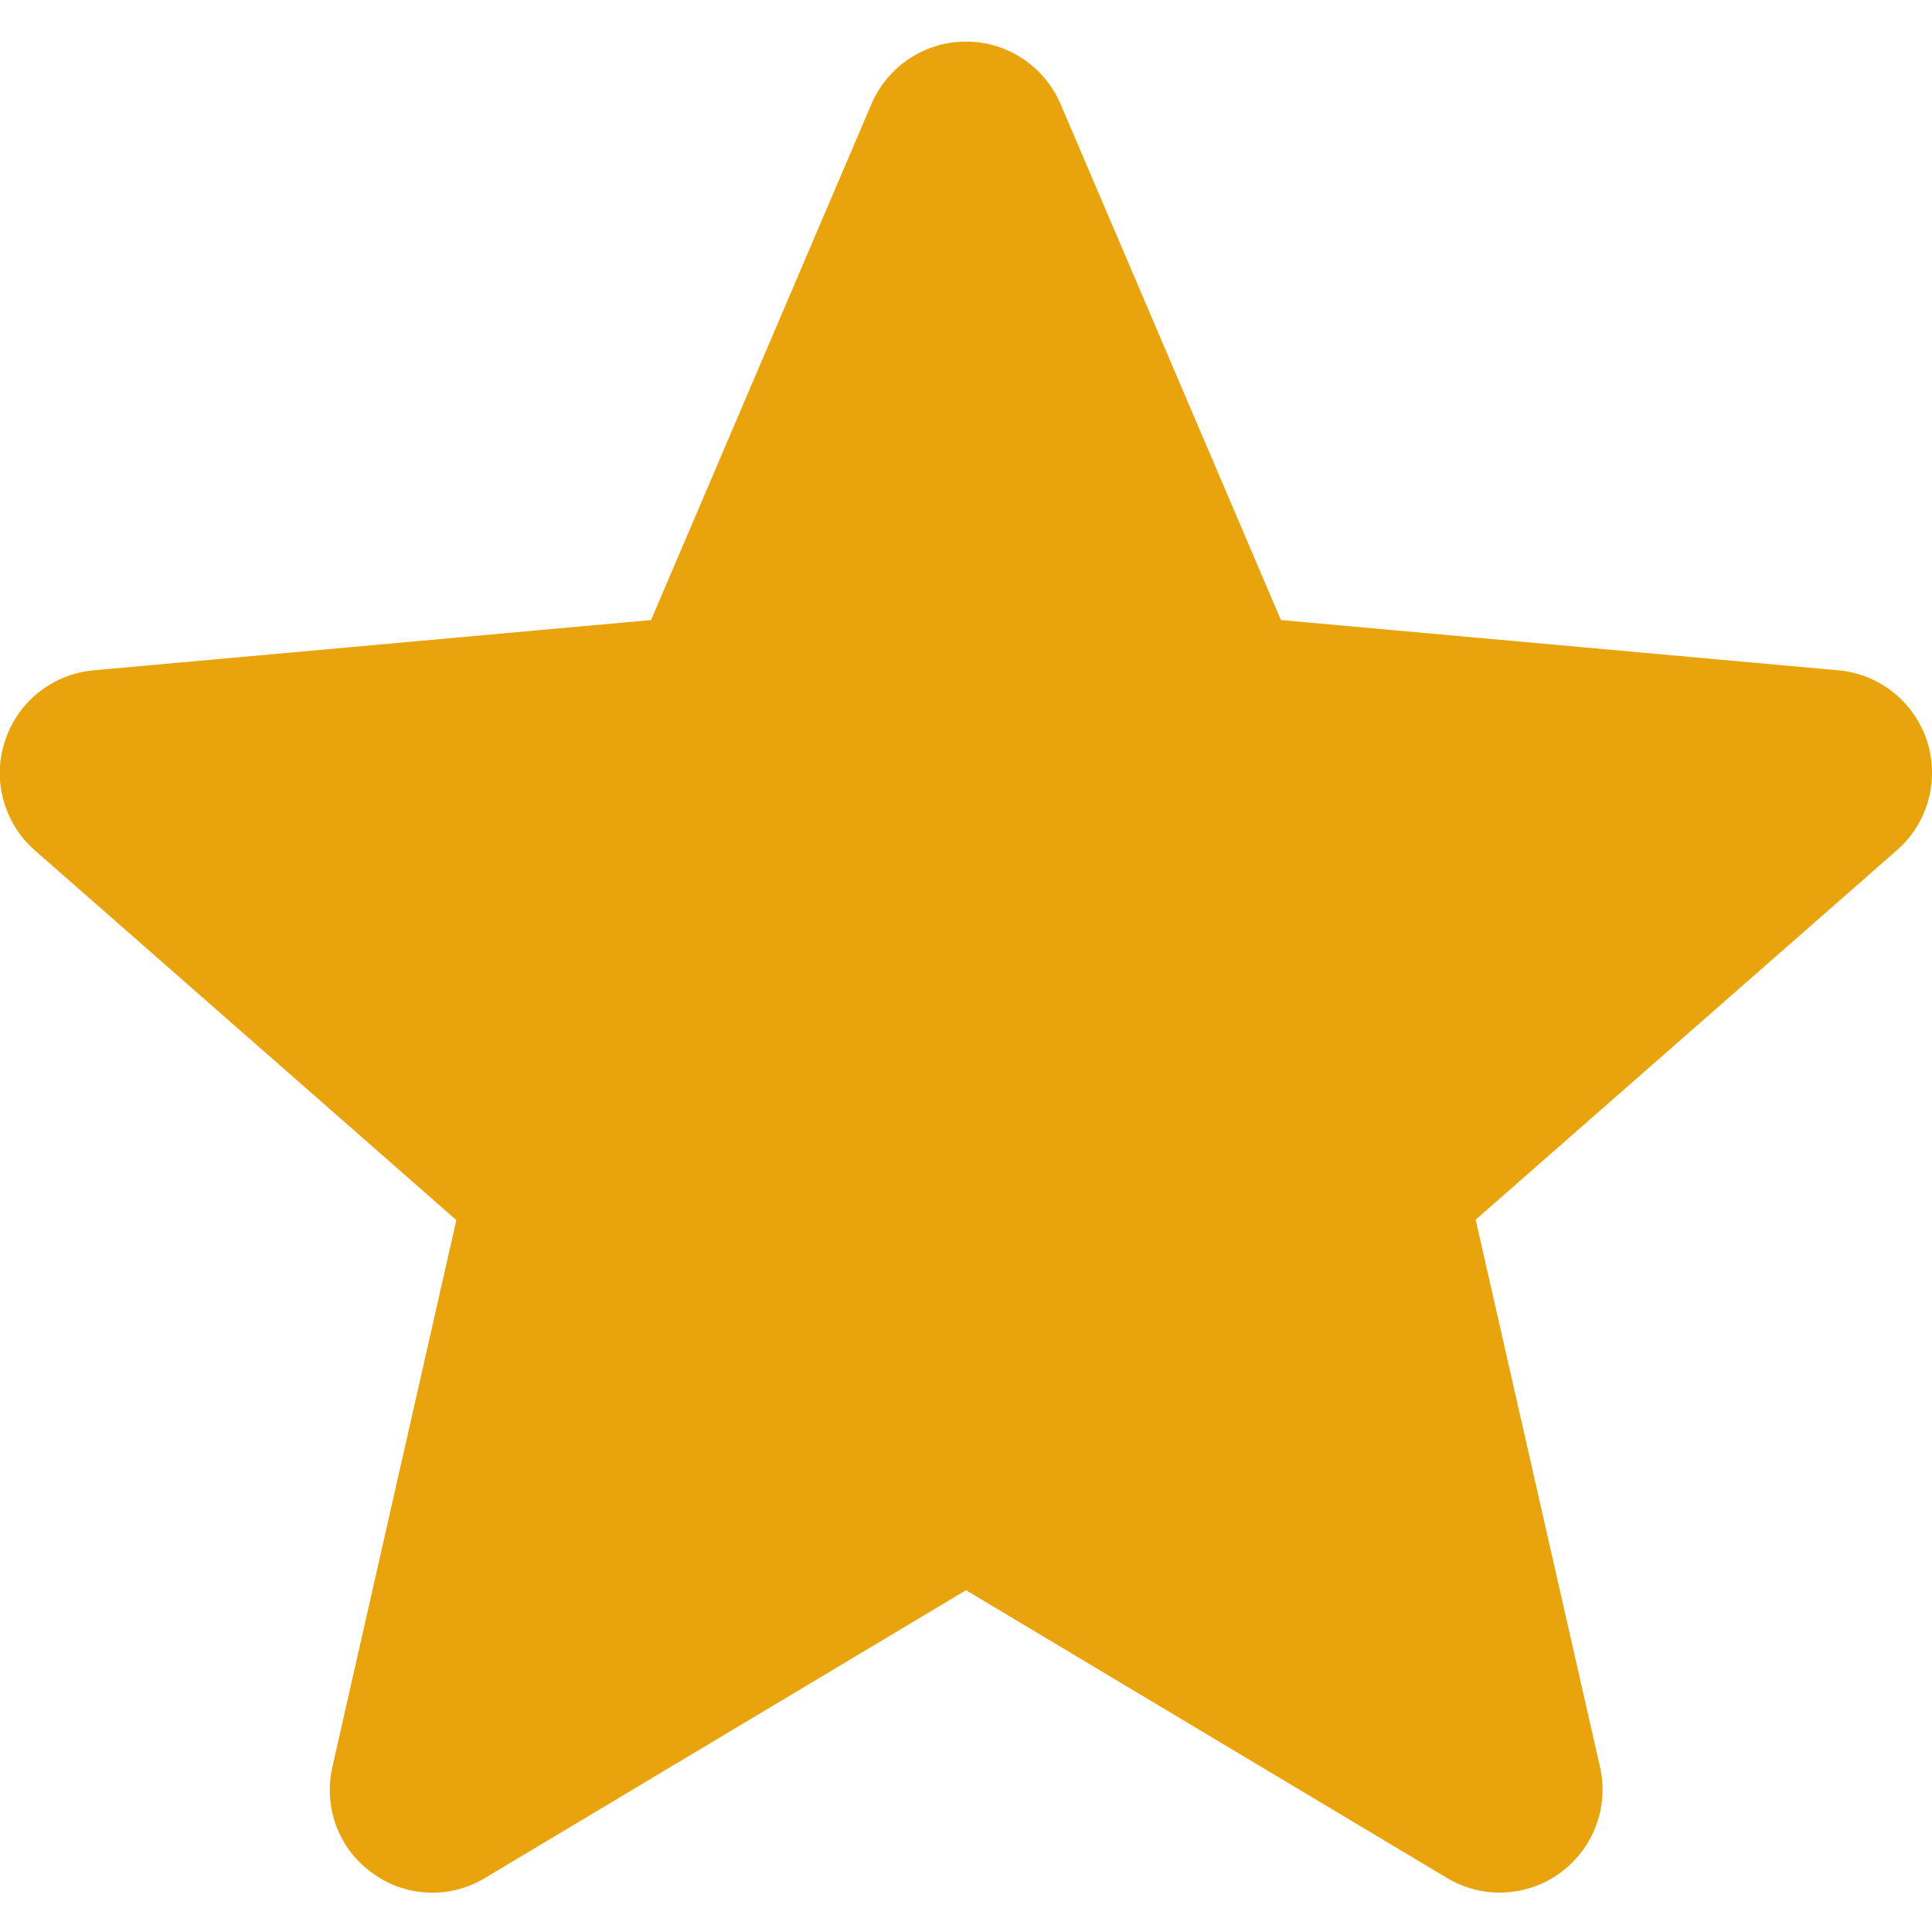<?xml version="1.0" encoding="utf-8"?>
<svg id="Layer_1" style="enable-background:new 0 0 511 511;" version="1.1" viewBox="0 0 511 511" x="0px" xml:space="preserve" xmlns="http://www.w3.org/2000/svg" xmlns:xlink="http://www.w3.org/1999/xlink" y="0px">
<style type="text/css">
	.st0{fill:#E9A30D;}
</style>
<path class="st0" d="M509.7,196c-3.4-10.3-12.5-17.7-23.4-18.7L338.8,164L280.5,27.5c-4.3-10-14.1-16.5-25-16.5  c-10.9,0-20.7,6.5-25,16.5L172.2,164L24.7,177.3c-10.8,1-20,8.3-23.4,18.7c-3.4,10.3-0.3,21.7,7.9,28.9l111.5,97.8L87.9,467.4  c-2.4,10.6,1.7,21.7,10.6,28c4.7,3.5,10.3,5.2,15.9,5.2c4.8,0,9.6-1.3,13.9-3.9l127.2-76.1l127.2,76.1c9.3,5.6,21.1,5.1,29.9-1.3  c8.8-6.4,13-17.4,10.6-28l-32.9-144.8l111.5-97.8C509.9,217.7,513,206.4,509.7,196z"/>
</svg>